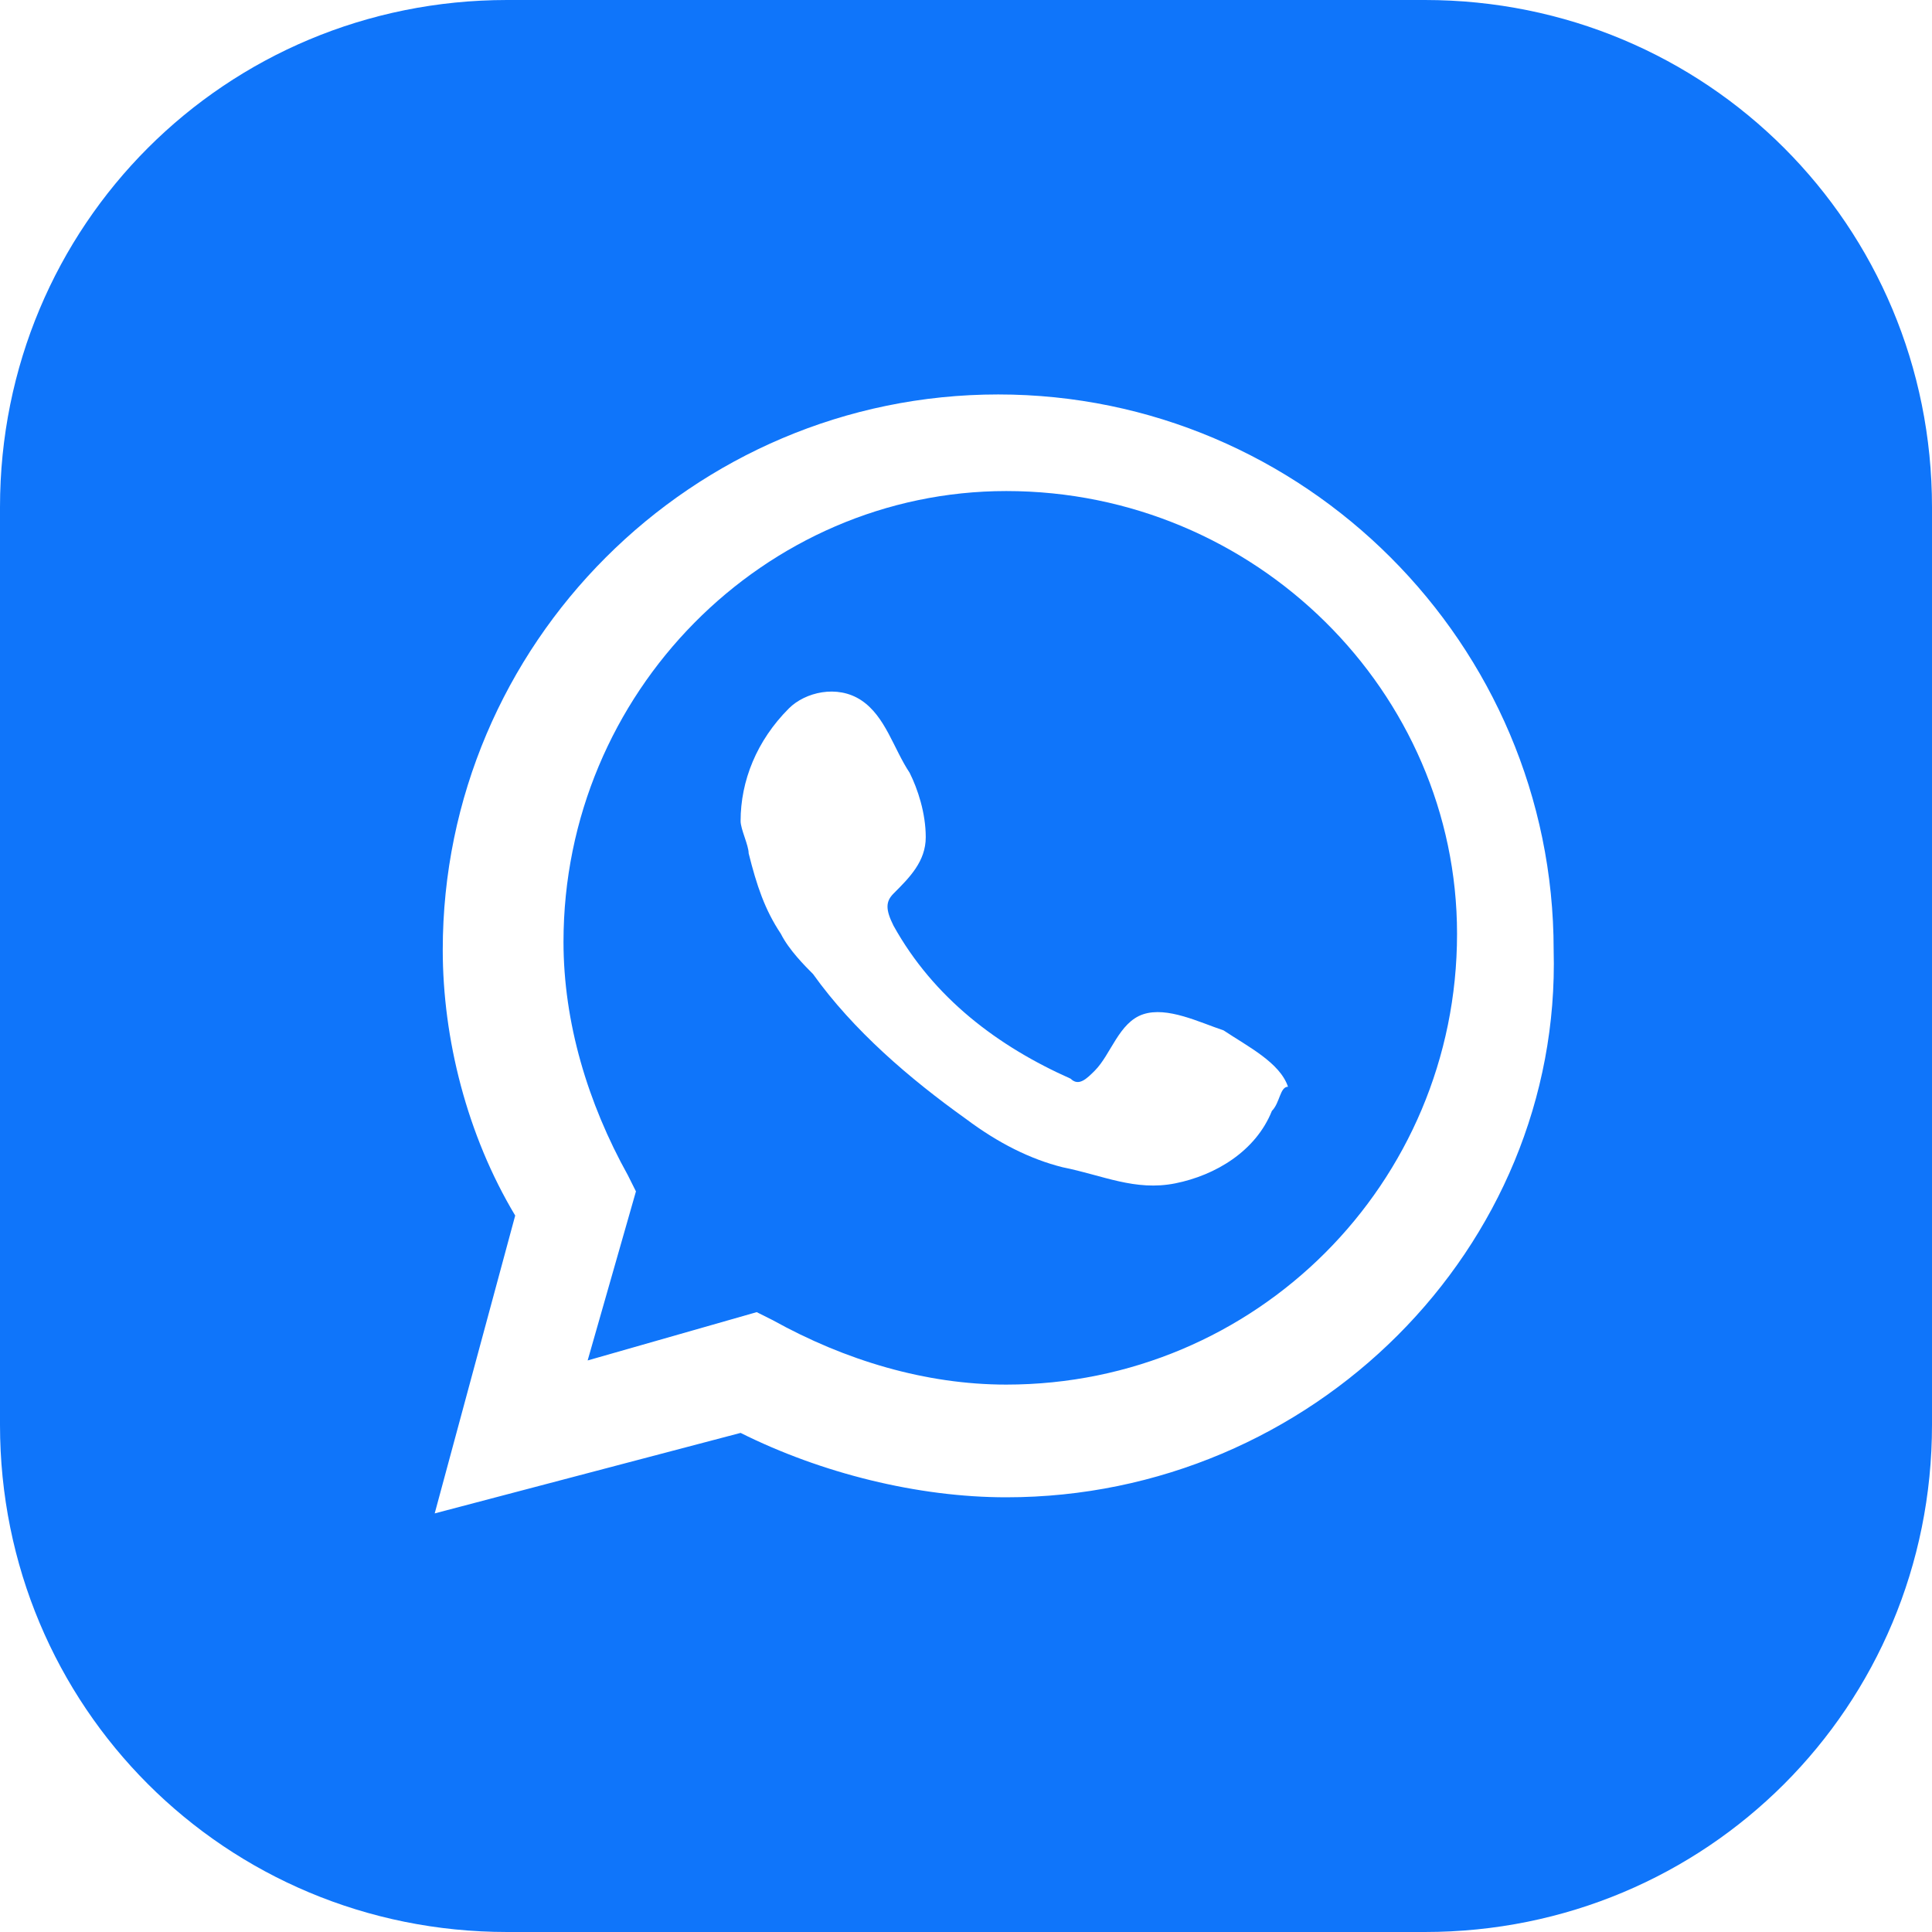 <?xml version="1.0" encoding="utf-8"?>
<!-- Generator: Adobe Illustrator 24.3.0, SVG Export Plug-In . SVG Version: 6.00 Build 0)  -->
<svg version="1.1" id="Layer_1" xmlns="http://www.w3.org/2000/svg" xmlns:xlink="http://www.w3.org/1999/xlink" x="0px" y="0px"
	 viewBox="0 0 24 24" style="enable-background:new 0 0 24 24;" xml:space="preserve">
<style type="text/css">
	.st0{fill:#0F75FA;}
</style>
<g>
	<path class="st0" d="M17.7,0H6.3C2.8,0,0,2.8,0,6.3v11.4C0,21.2,2.8,24,6.3,24h11.4c3.5,0,6.3-2.8,6.3-6.3V6.3
		C24,2.8,21.2,0,17.7,0z M12.5,18.6c-1.1,0-2.3-0.3-3.3-0.8l-3.8,1l1-3.7c-0.6-1-0.9-2.2-0.9-3.3c0-3.8,3.1-6.9,6.9-6.9
		s6.9,3.1,6.9,6.9C19.4,15.5,16.3,18.6,12.5,18.6z"/>
	<path class="st0" d="M12.5,6.1c-3,0-5.5,2.5-5.5,5.6c0,1,0.3,2,0.8,2.9l0.1,0.2l-0.6,2.1l2.1-0.6l0.2,0.1c0.9,0.5,1.9,0.8,2.9,0.8
		c3.1,0,5.6-2.5,5.6-5.6C18.1,8.6,15.6,6.1,12.5,6.1z M15.8,13.8c-0.2,0.5-0.7,0.8-1.2,0.9c-0.5,0.1-0.9-0.1-1.4-0.2
		c-0.4-0.1-0.8-0.3-1.2-0.6c-0.7-0.5-1.4-1.1-1.9-1.8C10,12,9.8,11.8,9.7,11.6c-0.2-0.3-0.3-0.6-0.4-1c0-0.1-0.1-0.3-0.1-0.4
		c0-0.5,0.2-1,0.6-1.4c0.2-0.2,0.6-0.3,0.9-0.1c0.3,0.2,0.4,0.6,0.6,0.9c0.1,0.2,0.2,0.5,0.2,0.8s-0.2,0.5-0.4,0.7
		c-0.1,0.1-0.1,0.2,0,0.4c0.5,0.9,1.3,1.5,2.2,1.9c0.1,0.1,0.2,0,0.3-0.1c0.2-0.2,0.3-0.6,0.6-0.7c0.3-0.1,0.7,0.1,1,0.2
		c0.3,0.2,0.7,0.4,0.8,0.7C15.9,13.5,15.9,13.7,15.8,13.8z"/>
</g>
</svg>
